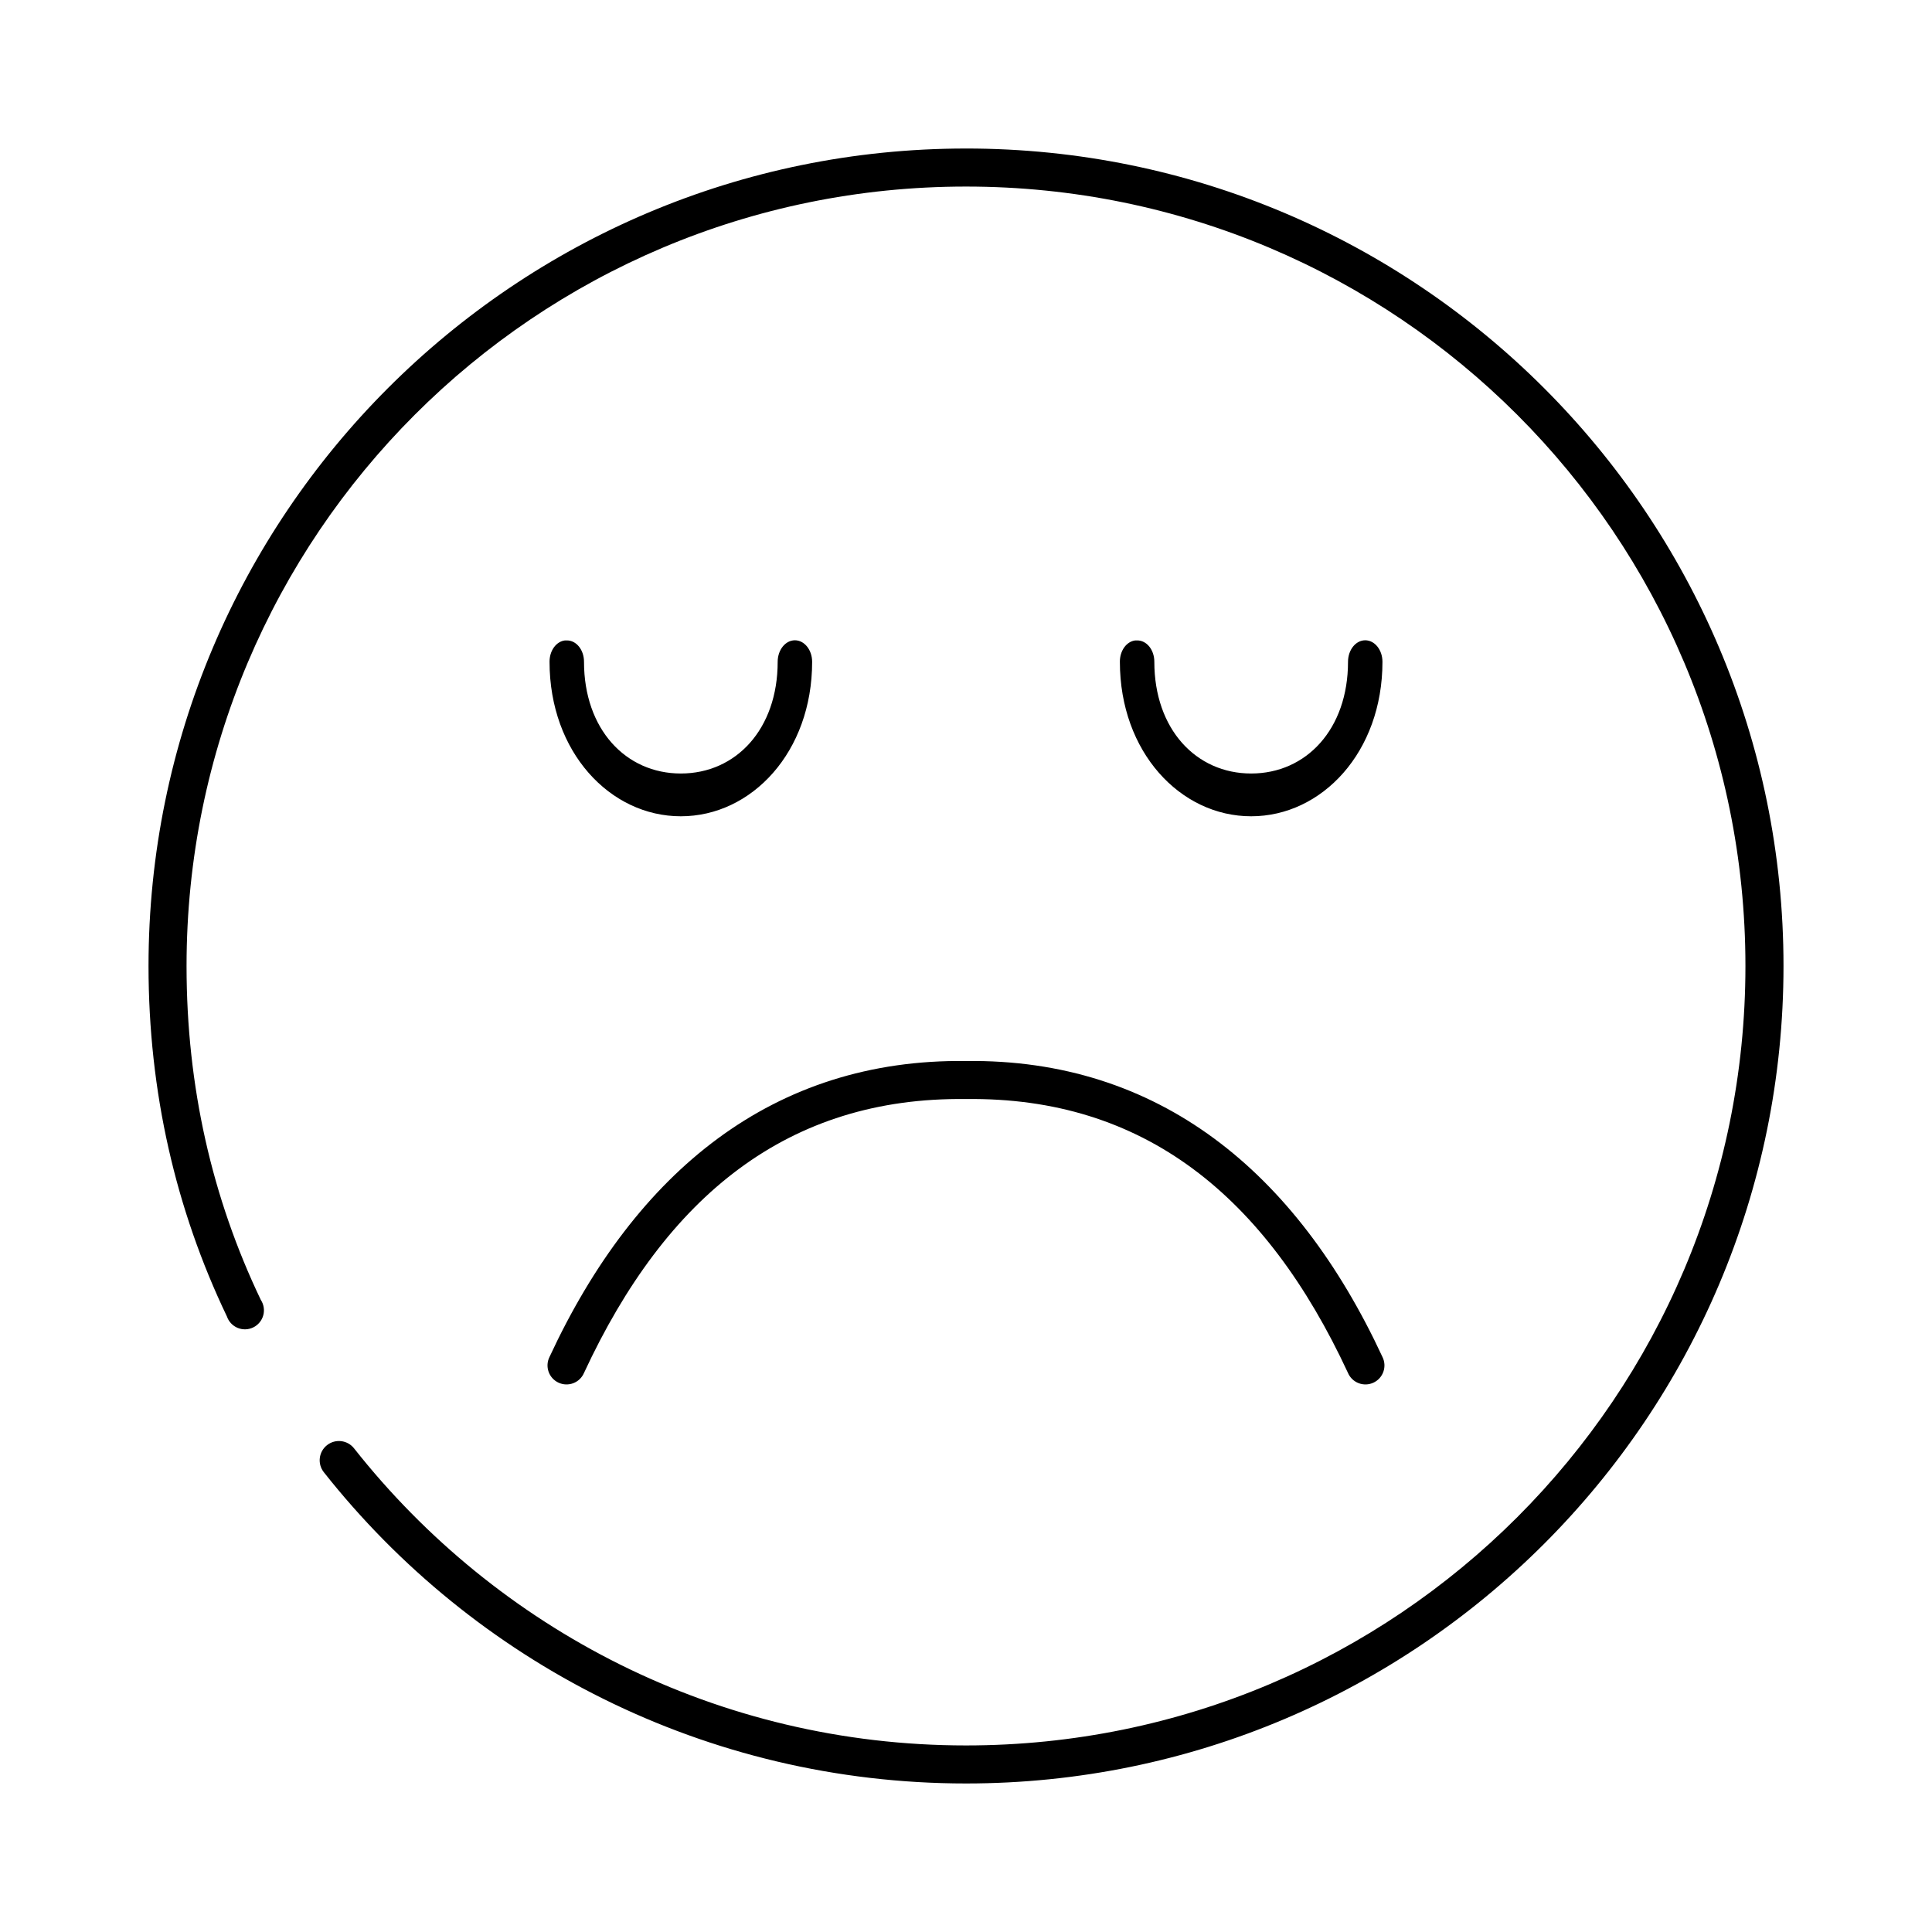 <?xml version="1.0" encoding="UTF-8"?>
<!-- Uploaded to: ICON Repo, www.iconrepo.com, Generator: ICON Repo Mixer Tools -->
<svg fill="#000000" width="800px" height="800px" version="1.1" viewBox="144 144 512 512" xmlns="http://www.w3.org/2000/svg">
 <path d="m400 183.36c-119.59 0-216.64 97.055-216.64 216.64 0 33.387 7.231 64.578 20.781 92.887 0.473 1.367 1.508 2.469 2.844 3.019s2.848 0.504 4.144-0.137c1.297-0.637 2.258-1.801 2.641-3.195 0.379-1.395 0.141-2.887-0.652-4.094-12.902-26.953-19.68-56.516-19.68-88.48 0-114.14 92.422-206.56 206.56-206.56s206.56 92.422 206.56 206.56-92.418 206.56-206.56 206.56c-65.812 0-124.34-30.809-162.16-78.719-1.738-2.219-4.949-2.606-7.164-0.867-2.219 1.742-2.606 4.949-0.867 7.164 39.672 50.238 101.24 82.5 170.2 82.5 119.59 0 216.64-97.051 216.64-216.64s-97.051-216.64-216.64-216.64zm-106.27 130.36c-2.336 0.266-4.117 2.734-4.094 5.668 0 23.91 16.027 40.934 34.793 40.934 18.77 0 34.797-17.023 34.797-40.934 0-3.152-2.047-5.707-4.566-5.707-2.523 0-4.566 2.555-4.566 5.707 0 17.824-11.039 29.598-25.664 29.598-14.621 0-25.66-11.773-25.66-29.598 0.008-1.516-0.473-2.969-1.332-4.035-0.859-1.066-2.023-1.652-3.234-1.633-0.156-0.012-0.316-0.012-0.473 0zm151.14 0c-2.336 0.266-4.117 2.734-4.09 5.668 0 23.91 16.023 40.934 34.793 40.934 18.766 0 34.793-17.023 34.793-40.934 0-3.152-2.043-5.707-4.566-5.707-2.519 0-4.562 2.555-4.562 5.707 0 17.824-11.043 29.598-25.664 29.598-14.621 0-25.664-11.773-25.664-29.598 0.008-1.516-0.473-2.969-1.328-4.035-0.859-1.066-2.027-1.652-3.238-1.633-0.156-0.012-0.312-0.012-0.473 0zm-44.867 111.46c-50.988-0.641-87.527 29.207-110.37 78.406-0.613 1.219-0.707 2.633-0.258 3.918 0.445 1.289 1.395 2.34 2.633 2.914 1.234 0.578 2.652 0.625 3.926 0.141 1.273-0.488 2.293-1.469 2.832-2.723 21.805-46.965 54.156-73.172 101.23-72.578 47.078-0.594 79.426 25.609 101.23 72.578 0.535 1.254 1.559 2.234 2.832 2.723 1.273 0.484 2.688 0.438 3.922-0.141 1.238-0.574 2.188-1.625 2.633-2.914 0.449-1.285 0.355-2.699-0.258-3.918-22.84-49.199-59.379-79.047-110.36-78.406z"/>
</svg>